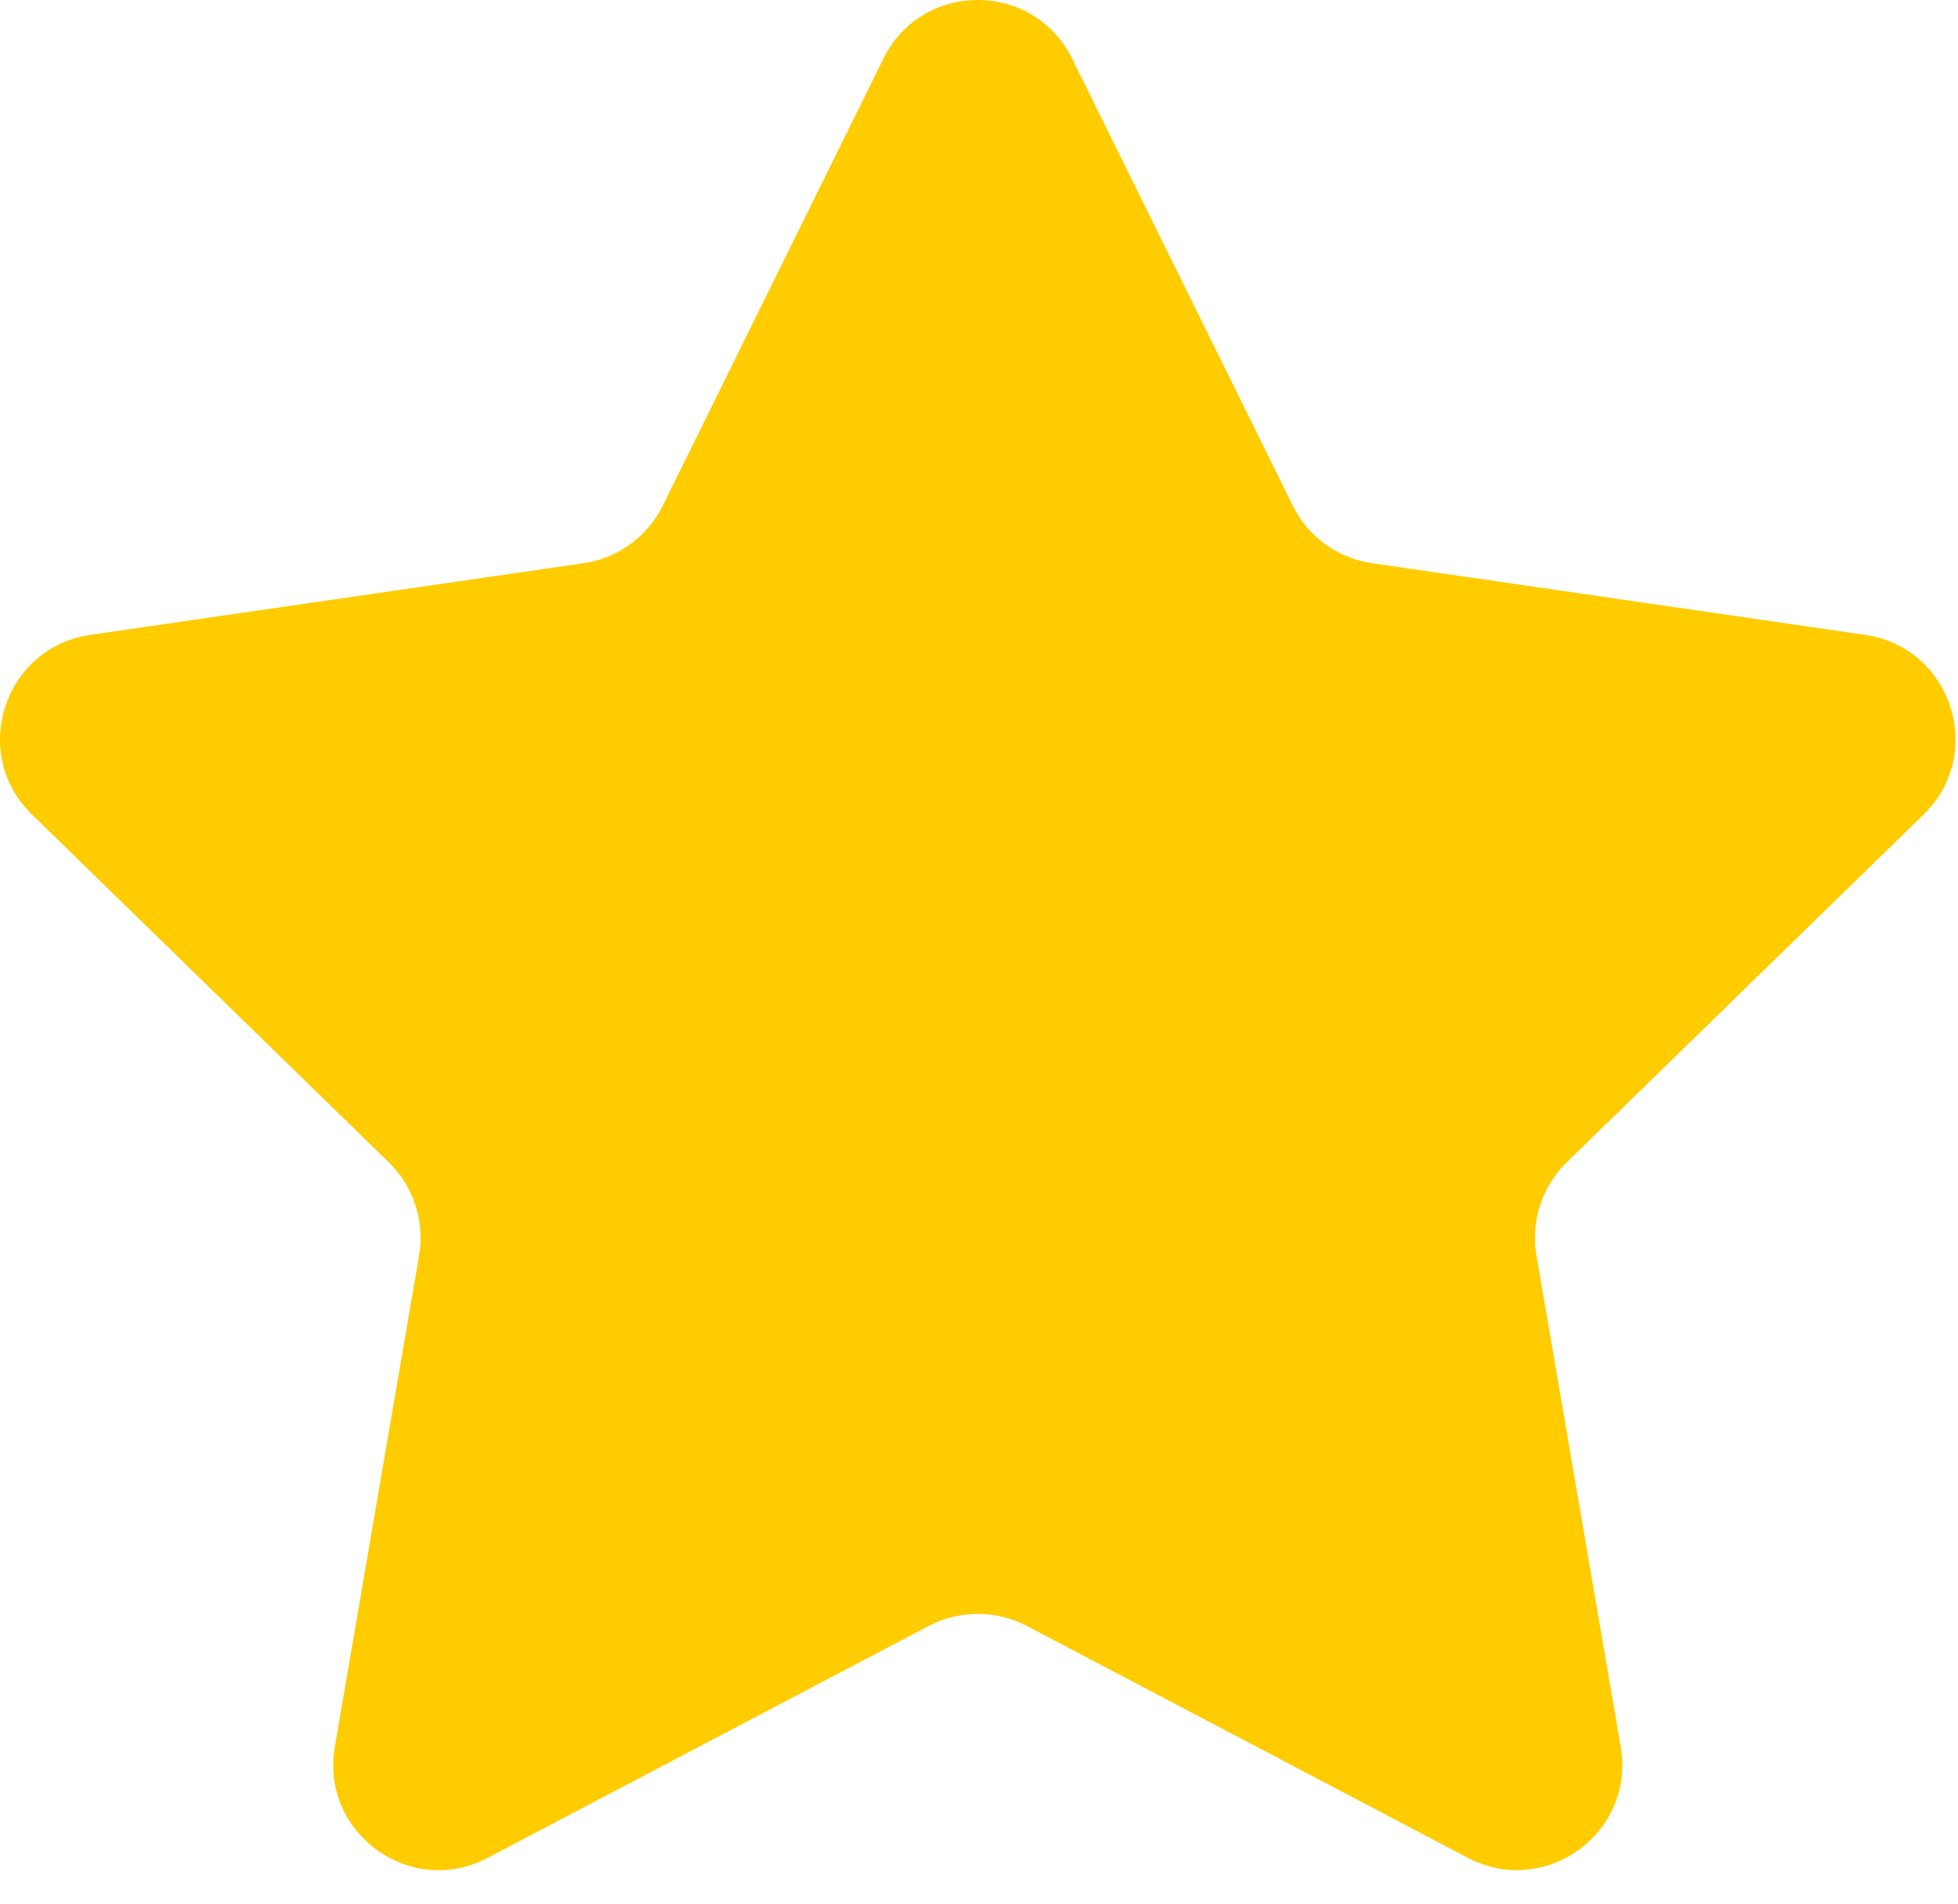 <svg xmlns="http://www.w3.org/2000/svg" fill-rule="evenodd" stroke-linejoin="round" stroke-miterlimit="1.414" clip-rule="evenodd" viewBox="0 0 36 35">
  <path fill="#ffCC00" fill-rule="nonzero" d="M19.713 1.079l4.056 8.217c.282.572.827.968 1.458 1.059l9.068 1.318c1.588.231 2.222 2.183 1.073 3.302l-6.562 6.396c-.456.445-.664 1.086-.556 1.714l1.549 9.032c.271 1.581-1.389 2.787-2.81 2.041l-8.11-4.264c-.564-.296-1.239-.296-1.803 0l-8.11 4.264c-1.421.747-3.081-.46-2.81-2.041l1.549-9.032c.108-.628-.1-1.269-.556-1.714L.587 14.975c-1.149-1.12-.515-3.072 1.073-3.302l9.068-1.318c.631-.091 1.176-.487 1.458-1.059l4.056-8.217c.709-1.439 2.761-1.439 3.471 0z"/>
</svg>
